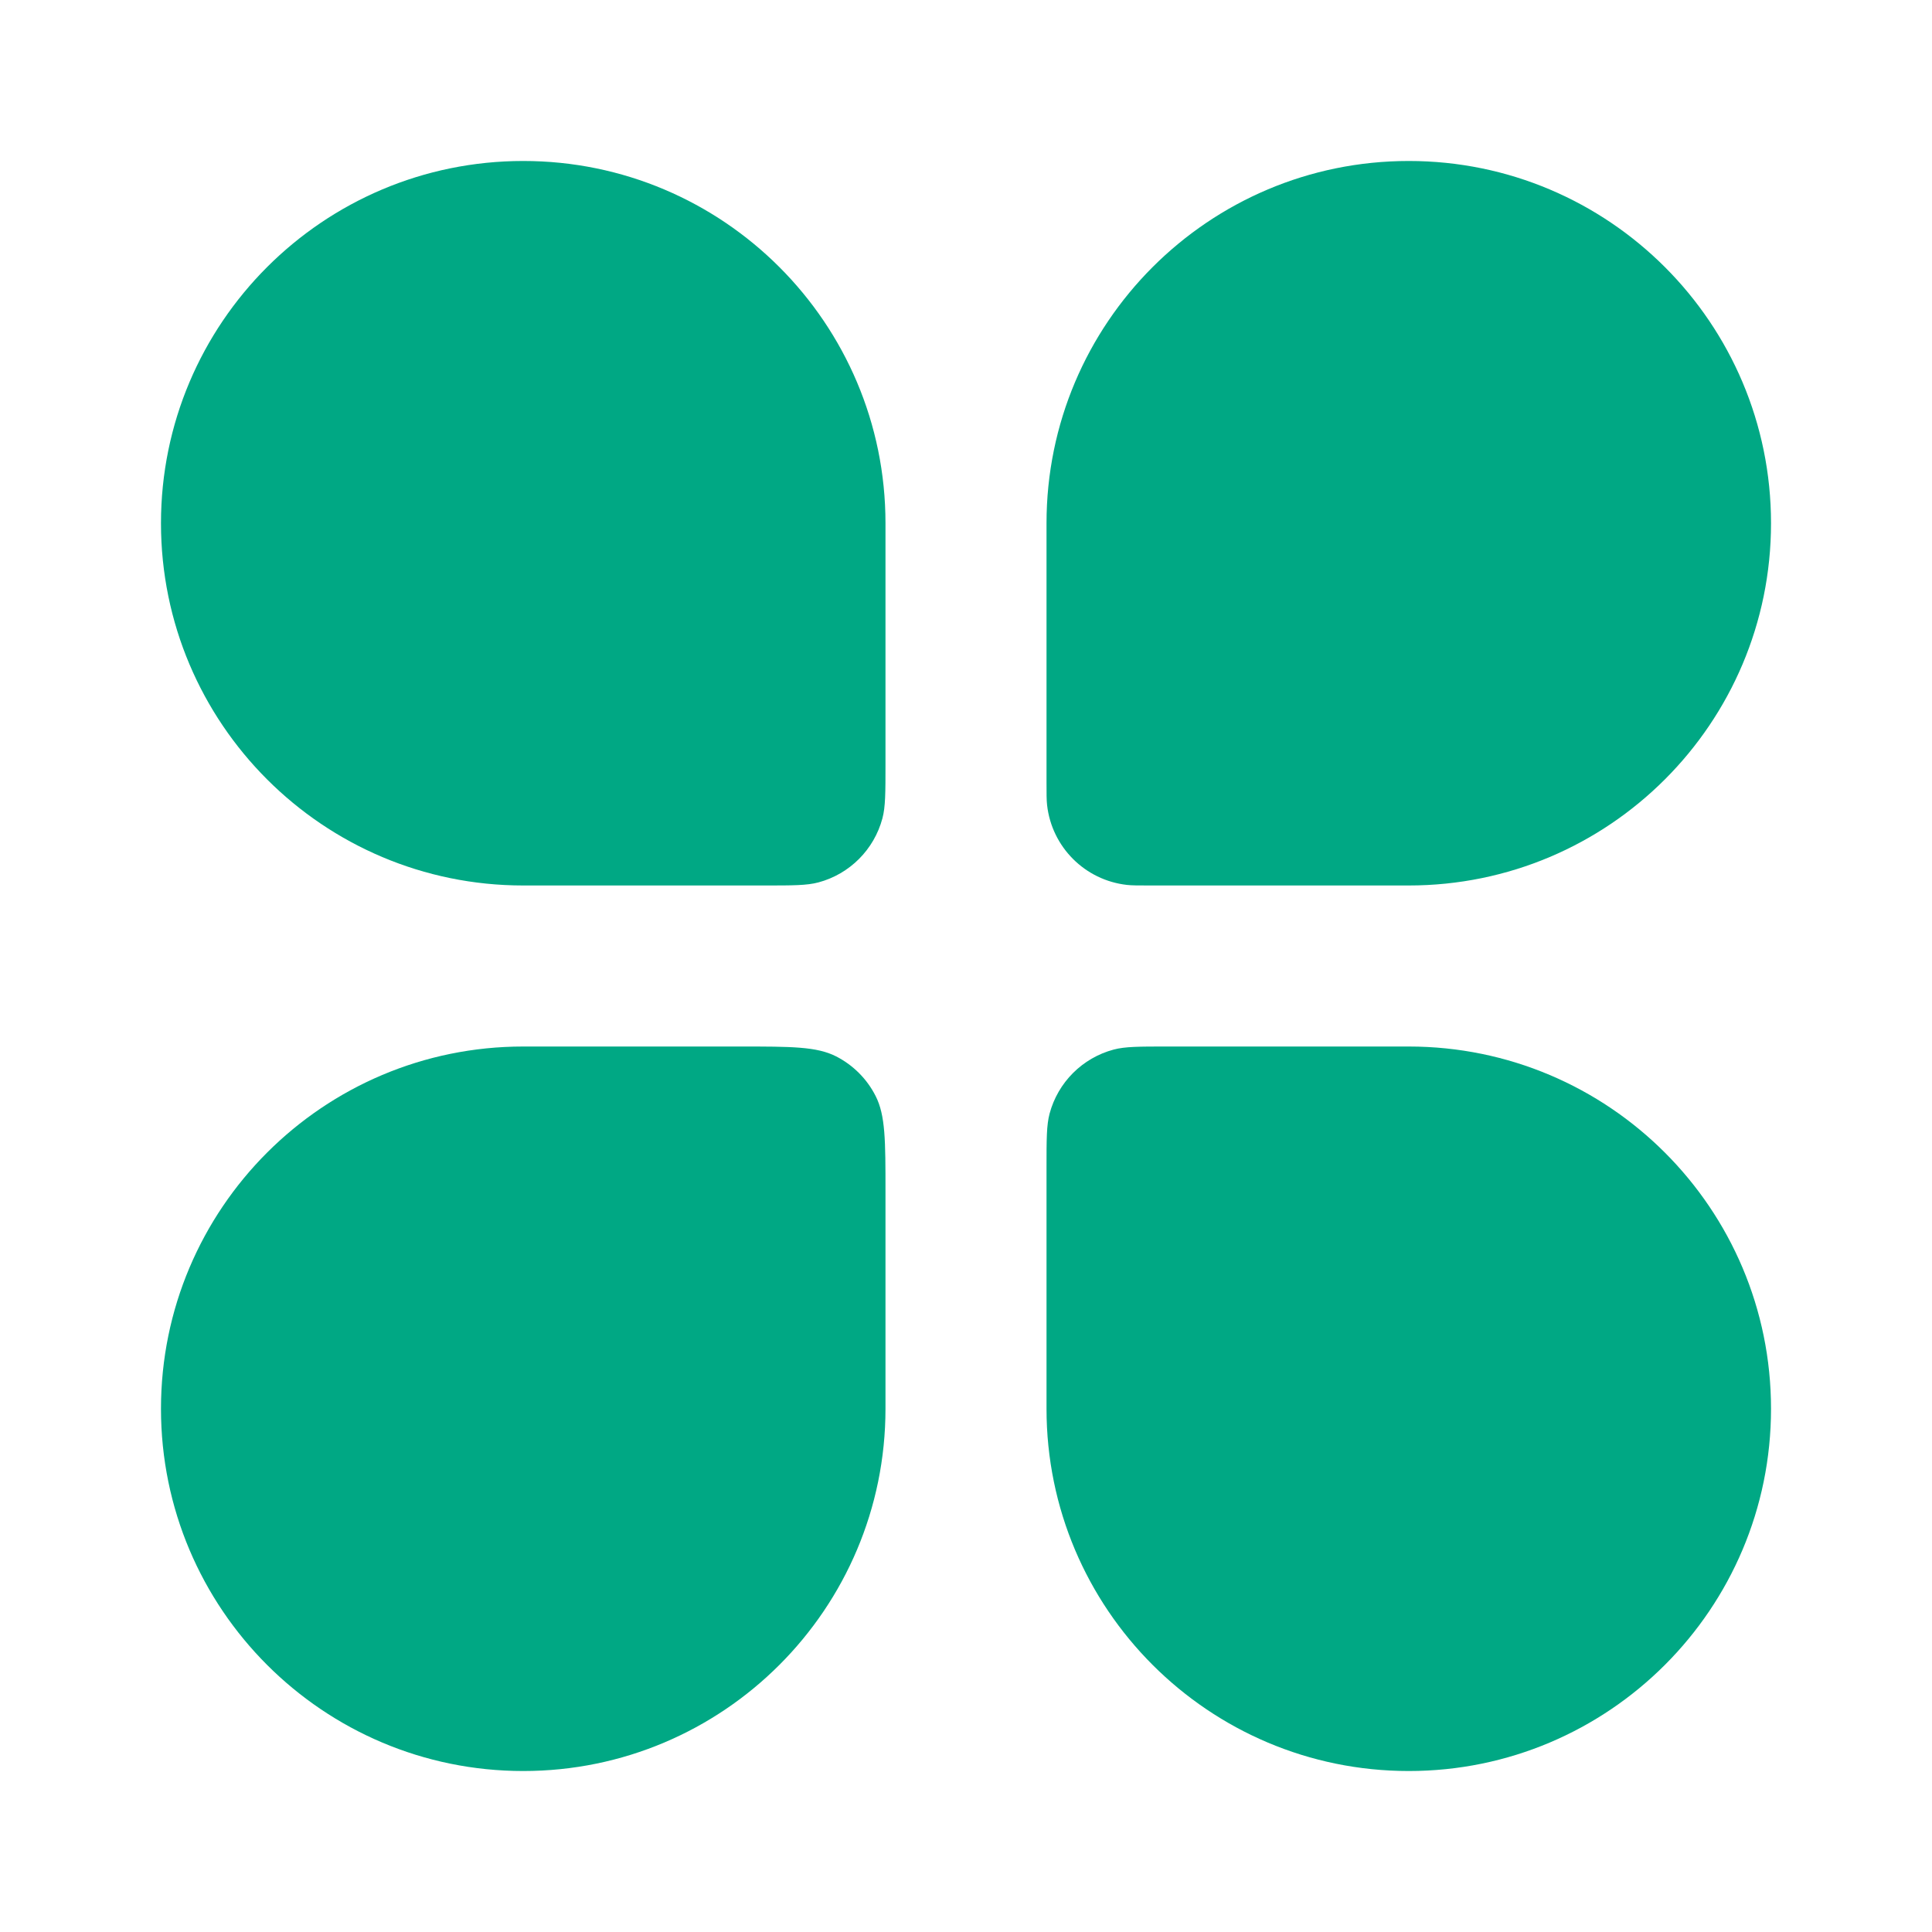 <svg width="34" height="34" viewBox="0 0 34 34" fill="none" xmlns="http://www.w3.org/2000/svg">
<path d="M2.833 9.208C2.833 5.688 5.687 2.833 9.208 2.833C12.729 2.833 15.583 5.688 15.583 9.208V13.458C15.583 13.952 15.583 14.199 15.529 14.402C15.382 14.952 14.952 15.382 14.402 15.529C14.199 15.583 13.952 15.583 13.458 15.583H9.208C5.687 15.583 2.833 12.729 2.833 9.208Z" fill="#00A884"/>
<path d="M18.417 20.542C18.417 20.048 18.417 19.801 18.471 19.598C18.618 19.048 19.048 18.618 19.598 18.471C19.8 18.417 20.047 18.417 20.542 18.417H24.792C28.312 18.417 31.167 21.271 31.167 24.792C31.167 28.312 28.312 31.167 24.792 31.167C21.271 31.167 18.417 28.312 18.417 24.792V20.542Z" fill="#00A884"/>
<path d="M2.833 24.792C2.833 21.271 5.687 18.417 9.208 18.417H13.033C13.926 18.417 14.372 18.417 14.713 18.59C15.013 18.743 15.257 18.987 15.409 19.287C15.583 19.628 15.583 20.074 15.583 20.967V24.792C15.583 28.312 12.729 31.167 9.208 31.167C5.687 31.167 2.833 28.312 2.833 24.792Z" fill="#00A884"/>
<path d="M18.417 9.208C18.417 5.688 21.271 2.833 24.792 2.833C28.312 2.833 31.167 5.688 31.167 9.208C31.167 12.729 28.312 15.583 24.792 15.583H20.238C20.027 15.583 19.921 15.583 19.832 15.573C19.093 15.49 18.51 14.907 18.427 14.168C18.417 14.079 18.417 13.973 18.417 13.762V9.208Z" fill="#00A884"/>
</svg>
